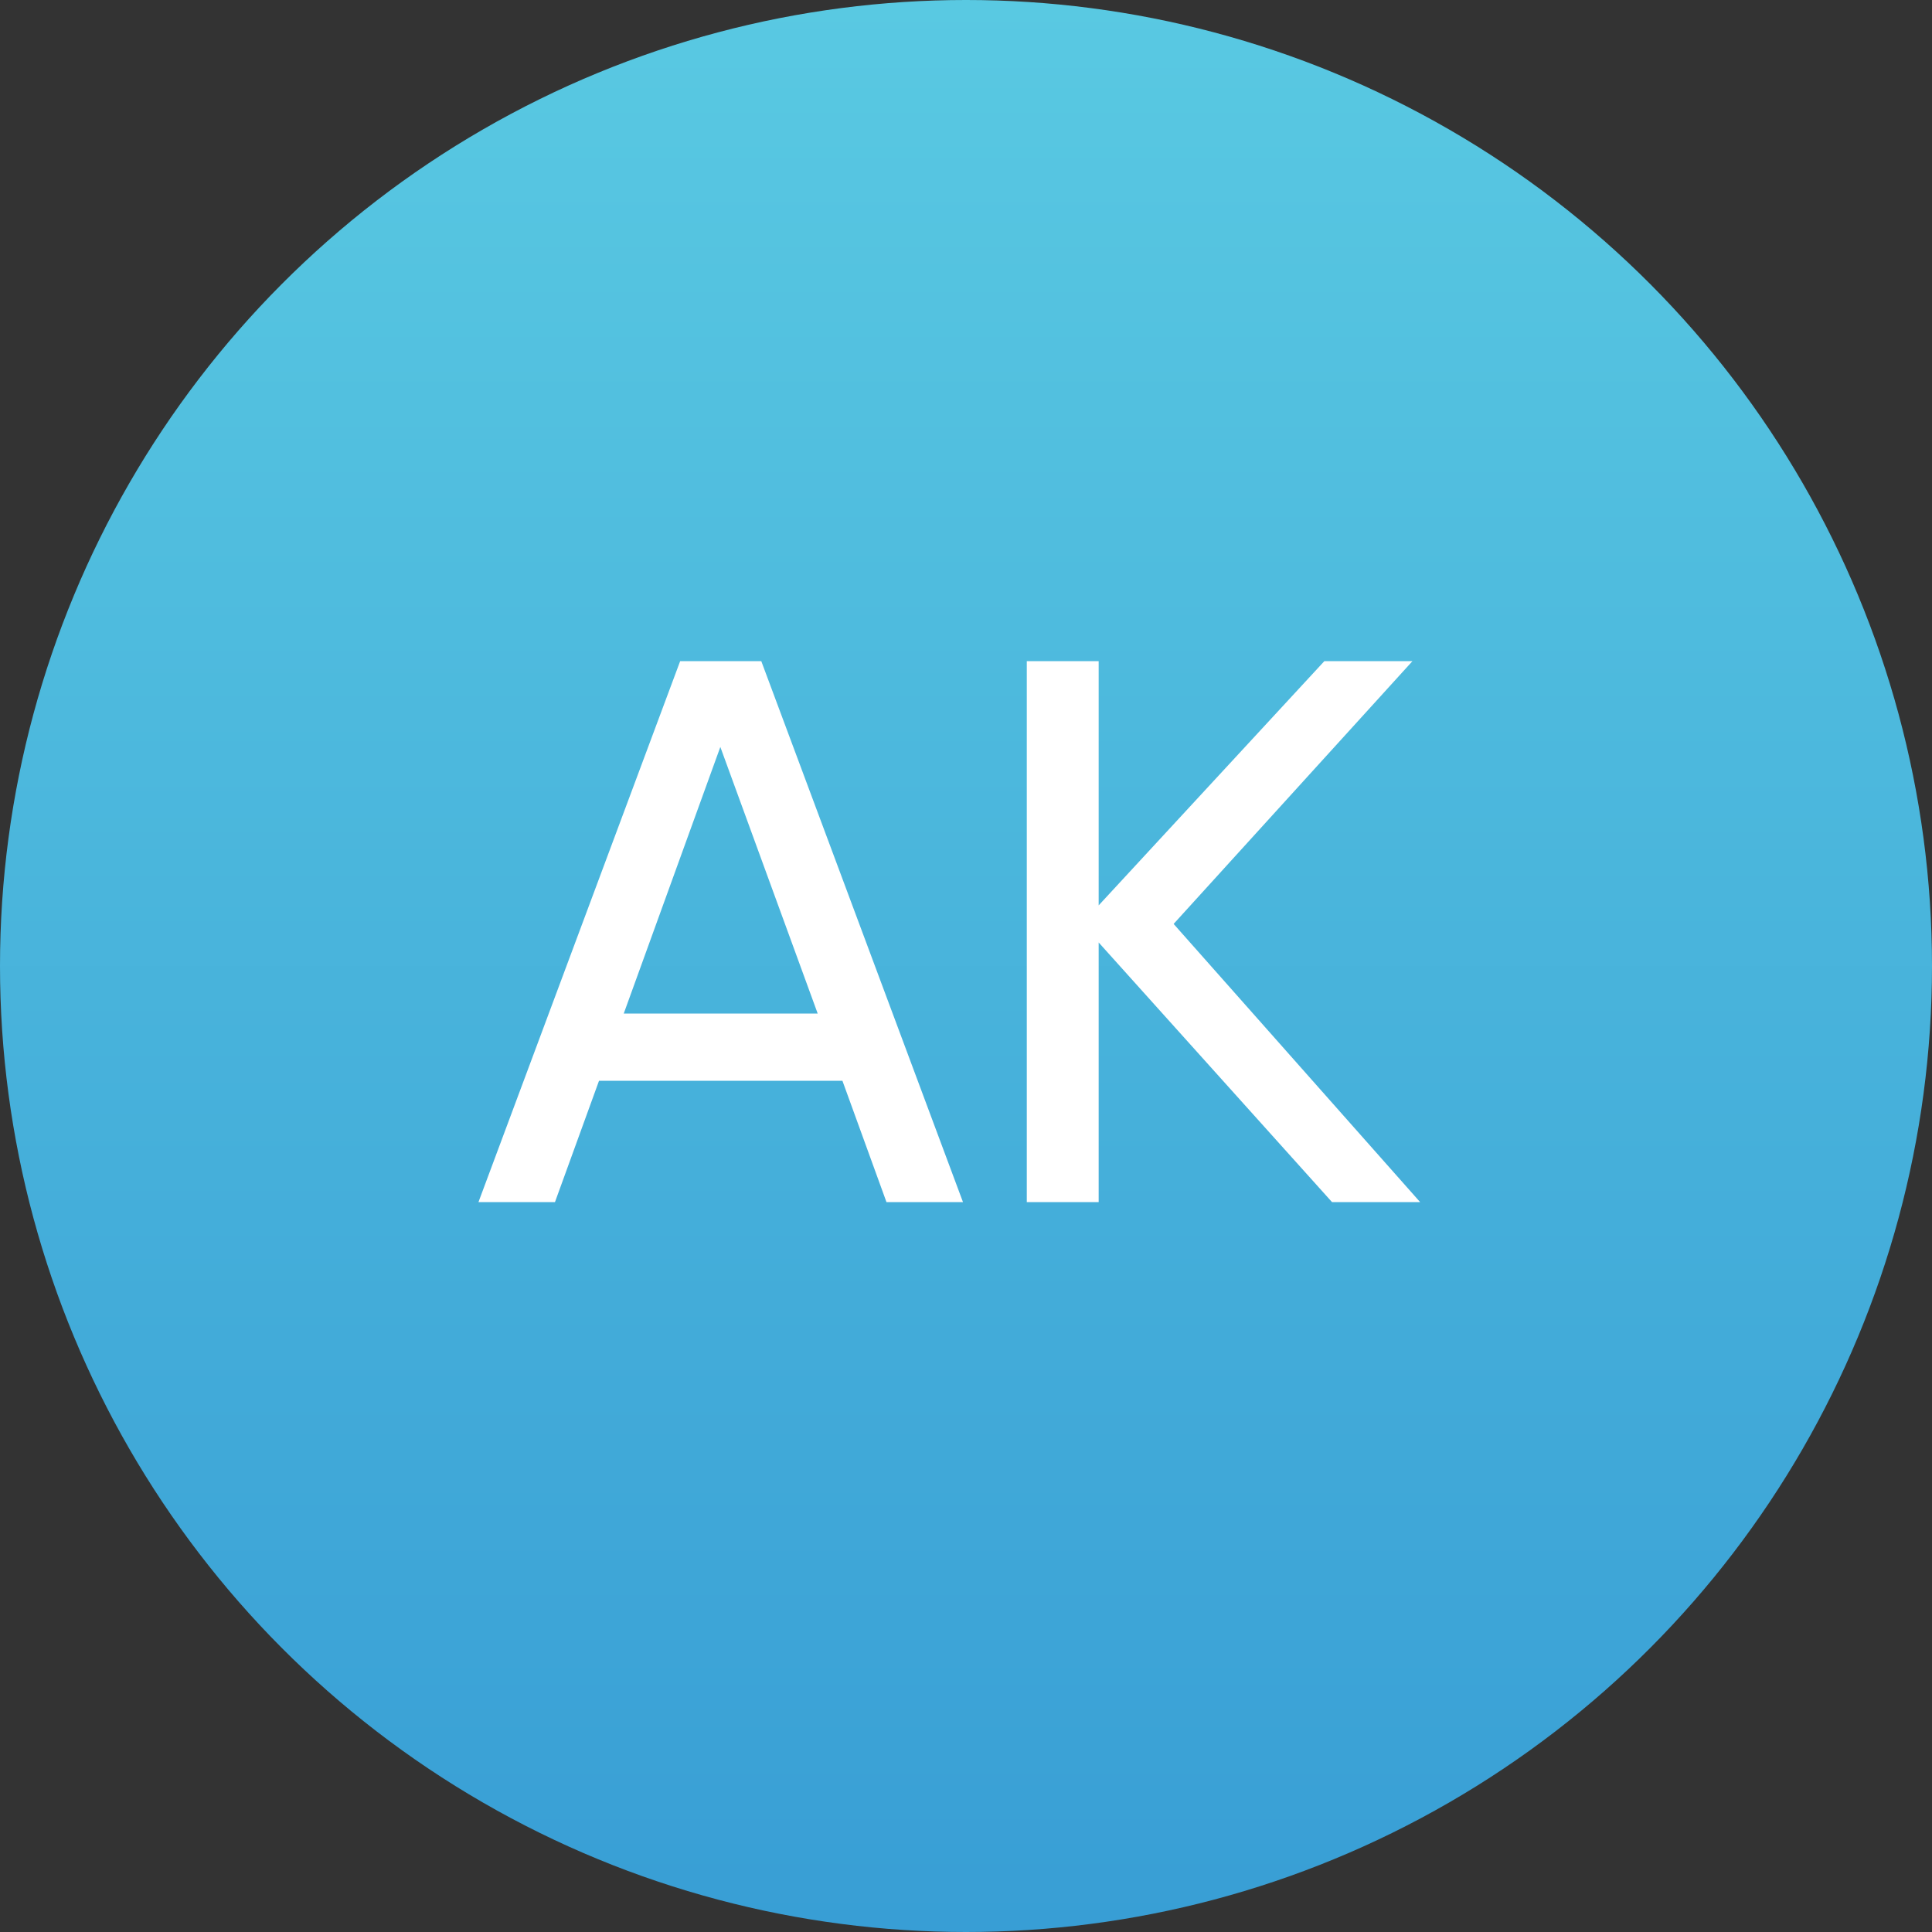 <?xml version="1.0" encoding="UTF-8"?> <svg xmlns="http://www.w3.org/2000/svg" width="45" height="45" viewBox="0 0 45 45" fill="none"><rect x="0" y="0" width="45" height="45" fill="#333333" stroke="none"/><circle cx="22.5" cy="22.5" r="22.5" fill="url(#paint0_linear_163_57)"></circle><path d="M22.43 28H20.648L19.622 25.174H13.952L12.926 28H11.144L15.842 15.4H17.732L22.43 28ZM16.778 17.398L14.528 23.608H19.046L16.778 17.398ZM27.336 21.52L33.078 28H31.026L25.59 21.952V28H23.916V15.4H25.59V21.088L30.846 15.4H32.898L27.336 21.52Z" fill="white"></path><defs><linearGradient id="paint0_linear_163_57" x1="22.5" y1="0" x2="22.5" y2="45" gradientUnits="userSpaceOnUse"><stop stop-color="#59C9E2"></stop><stop offset="1" stop-color="#389ED5"></stop></linearGradient></defs></svg> 
